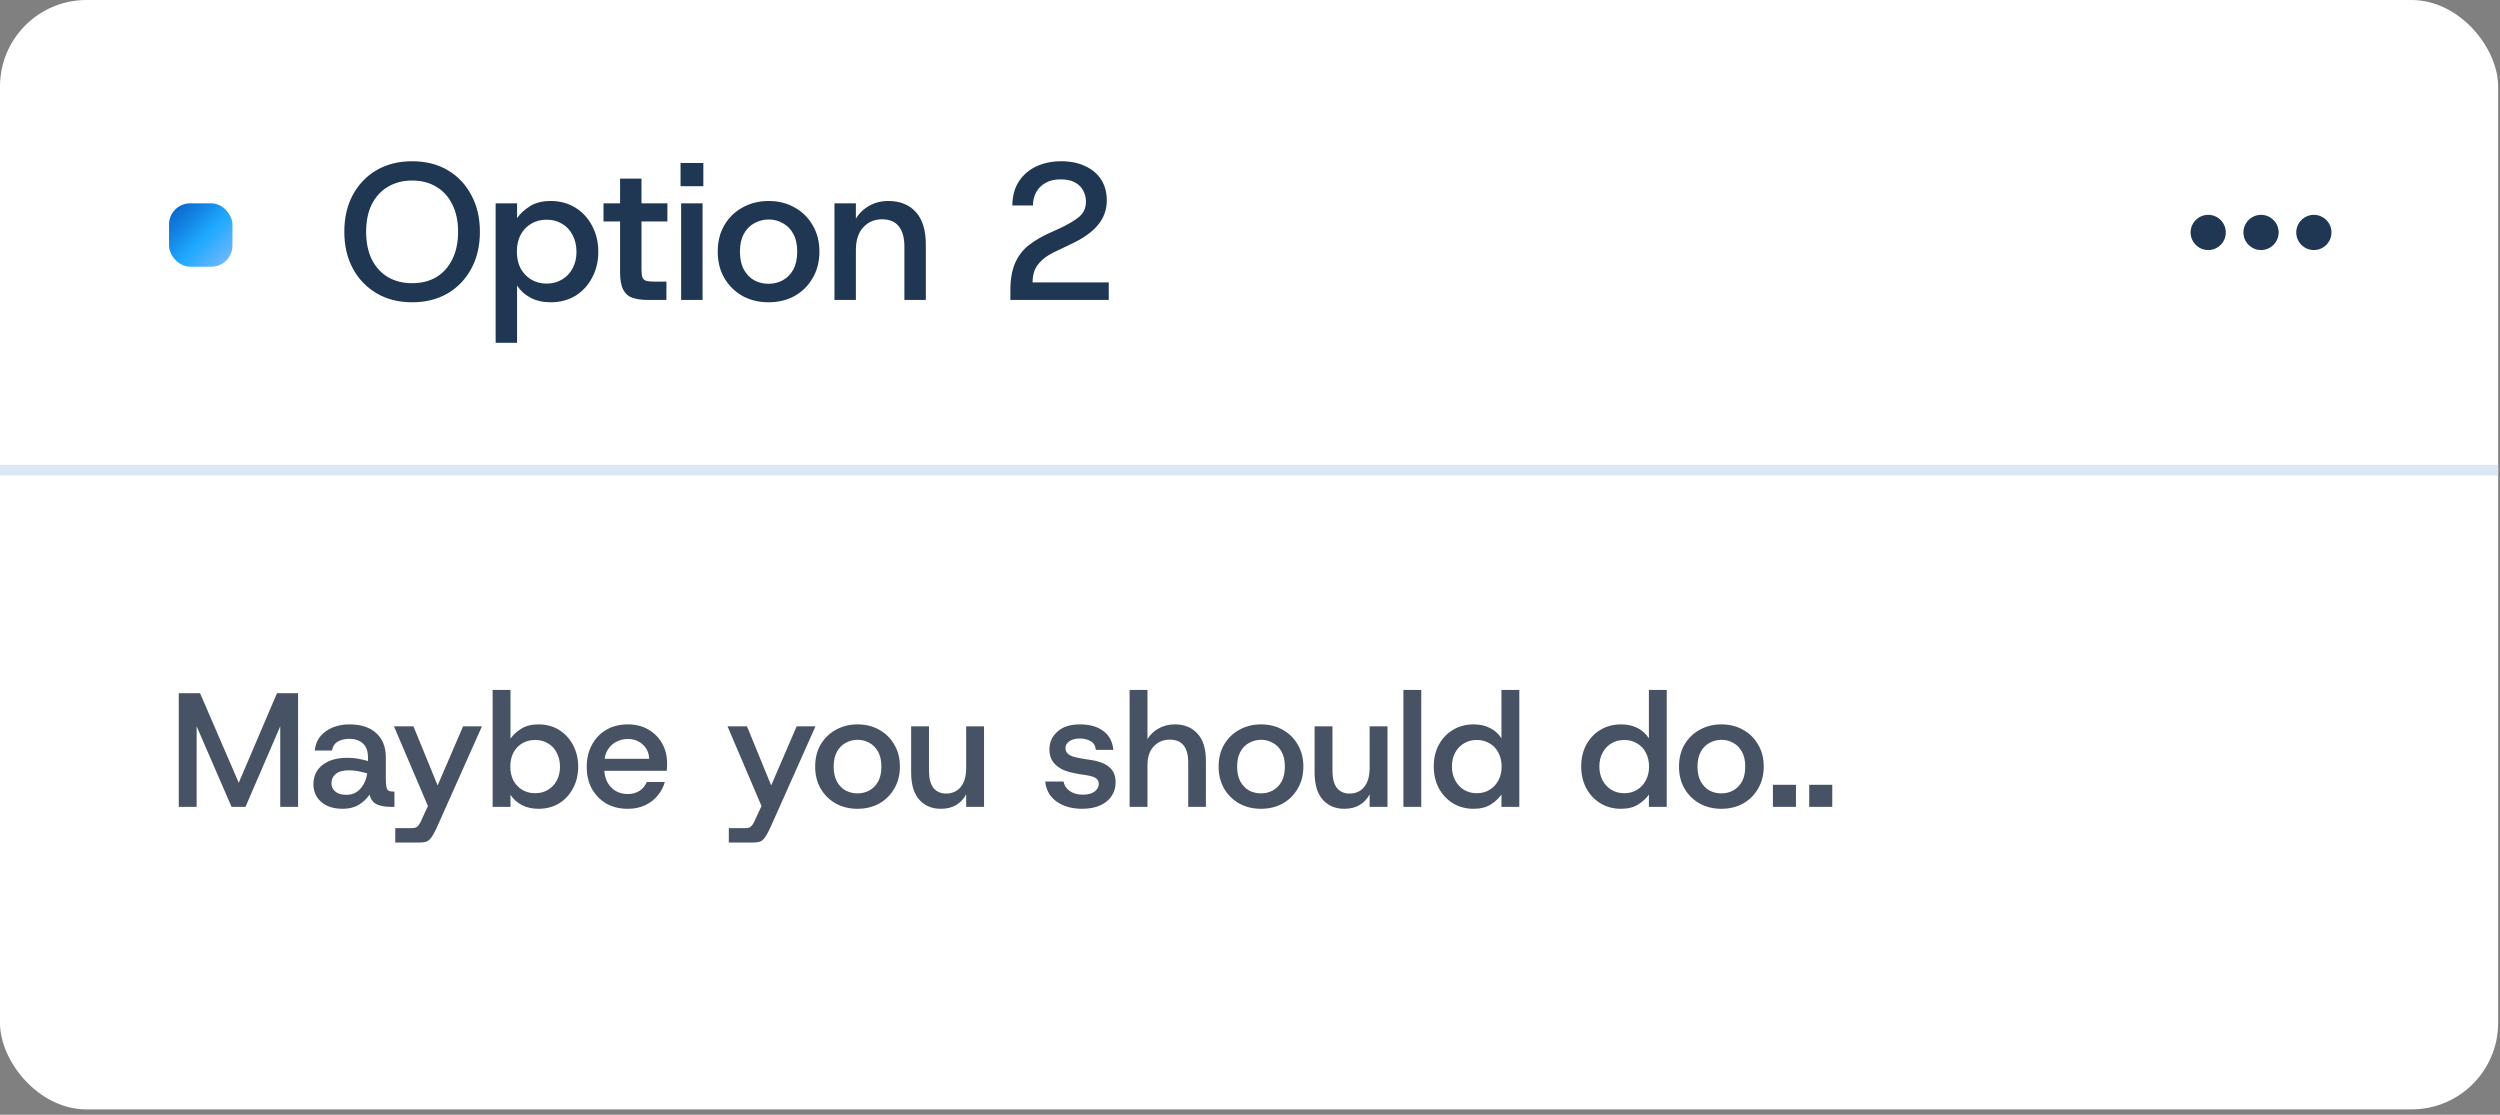 <svg width="231" height="103" viewBox="0 0 231 103" fill="none" xmlns="http://www.w3.org/2000/svg">
<rect x="0" y="0" width="231" height="103" fill="#808080" stroke="none"/>
<g clip-path="url(#clip0_265_119178)">
<rect x="-0.001" width="230.83" height="102.508" rx="8" fill="white"/>
<path d="M204.038 19.851C203.143 19.851 202.411 20.583 202.411 21.478C202.411 22.373 203.143 23.105 204.038 23.105C204.933 23.105 205.665 22.373 205.665 21.478C205.665 20.583 204.933 19.851 204.038 19.851ZM213.801 19.851C212.906 19.851 212.174 20.583 212.174 21.478C212.174 22.373 212.906 23.105 213.801 23.105C214.696 23.105 215.428 22.373 215.428 21.478C215.428 20.583 214.696 19.851 213.801 19.851ZM208.92 19.851C208.025 19.851 207.292 20.583 207.292 21.478C207.292 22.373 208.025 23.105 208.92 23.105C209.815 23.105 210.547 22.373 210.547 21.478C210.547 20.583 209.815 19.851 208.92 19.851Z" fill="#203754"/>
<rect x="-0.001" y="42.956" width="234.305" height="0.976" fill="#DAE8F5"/>
<rect x="15.619" y="18.787" width="5.858" height="5.858" rx="1.953" fill="url(#paint0_linear_265_119178)"/>
<path d="M38.079 27.931C36.831 27.931 35.739 27.655 34.803 27.103C33.867 26.551 33.135 25.789 32.607 24.817C32.079 23.845 31.815 22.711 31.815 21.415C31.815 20.131 32.073 19.003 32.589 18.031C33.117 17.047 33.849 16.279 34.785 15.727C35.733 15.175 36.831 14.899 38.079 14.899C39.339 14.899 40.437 15.175 41.373 15.727C42.309 16.279 43.035 17.047 43.551 18.031C44.079 19.003 44.343 20.131 44.343 21.415C44.343 22.711 44.079 23.845 43.551 24.817C43.035 25.789 42.309 26.551 41.373 27.103C40.437 27.655 39.339 27.931 38.079 27.931ZM38.079 26.167C38.943 26.167 39.687 25.981 40.311 25.609C40.947 25.225 41.439 24.679 41.787 23.971C42.147 23.251 42.327 22.399 42.327 21.415C42.327 20.431 42.147 19.585 41.787 18.877C41.439 18.169 40.947 17.629 40.311 17.257C39.687 16.873 38.943 16.681 38.079 16.681C37.239 16.681 36.495 16.873 35.847 17.257C35.211 17.629 34.713 18.169 34.353 18.877C34.005 19.585 33.831 20.431 33.831 21.415C33.831 22.399 34.005 23.251 34.353 23.971C34.713 24.679 35.211 25.225 35.847 25.609C36.495 25.981 37.239 26.167 38.079 26.167ZM45.797 31.675V18.787H47.777V20.155C48.065 19.735 48.461 19.369 48.965 19.057C49.469 18.733 50.105 18.571 50.873 18.571C51.737 18.571 52.499 18.775 53.159 19.183C53.819 19.591 54.335 20.149 54.707 20.857C55.091 21.565 55.283 22.369 55.283 23.269C55.283 24.157 55.091 24.955 54.707 25.663C54.335 26.371 53.819 26.929 53.159 27.337C52.499 27.733 51.737 27.931 50.873 27.931C50.177 27.931 49.565 27.793 49.037 27.517C48.509 27.241 48.089 26.863 47.777 26.383V31.675H45.797ZM50.513 26.203C51.053 26.203 51.527 26.077 51.935 25.825C52.355 25.573 52.679 25.231 52.907 24.799C53.147 24.355 53.267 23.845 53.267 23.269C53.267 22.681 53.147 22.165 52.907 21.721C52.679 21.265 52.355 20.917 51.935 20.677C51.527 20.425 51.053 20.299 50.513 20.299C49.973 20.299 49.493 20.425 49.073 20.677C48.665 20.917 48.341 21.259 48.101 21.703C47.873 22.147 47.759 22.663 47.759 23.251C47.759 23.839 47.873 24.355 48.101 24.799C48.341 25.231 48.665 25.573 49.073 25.825C49.493 26.077 49.973 26.203 50.513 26.203ZM59.85 27.715C59.298 27.715 58.83 27.649 58.446 27.517C58.062 27.385 57.774 27.133 57.582 26.761C57.39 26.389 57.294 25.849 57.294 25.141V20.461H55.764V18.787H57.294V16.501H59.274V18.787H61.668V20.461H59.274V24.871C59.274 25.219 59.304 25.477 59.364 25.645C59.436 25.801 59.556 25.903 59.724 25.951C59.904 25.999 60.162 26.023 60.498 26.023H61.578V27.715H59.85ZM62.937 27.715V18.787H64.917V27.715H62.937ZM62.883 17.203V15.061H64.989V17.203H62.883ZM71.017 27.931C70.129 27.931 69.331 27.739 68.623 27.355C67.915 26.959 67.351 26.407 66.931 25.699C66.523 24.991 66.319 24.175 66.319 23.251C66.319 22.315 66.523 21.499 66.931 20.803C67.351 20.095 67.915 19.549 68.623 19.165C69.343 18.769 70.141 18.571 71.017 18.571C71.917 18.571 72.715 18.769 73.411 19.165C74.119 19.549 74.677 20.095 75.085 20.803C75.505 21.499 75.715 22.315 75.715 23.251C75.715 24.175 75.505 24.991 75.085 25.699C74.677 26.407 74.119 26.959 73.411 27.355C72.703 27.739 71.905 27.931 71.017 27.931ZM70.999 26.221C71.491 26.221 71.935 26.113 72.331 25.897C72.739 25.669 73.063 25.339 73.303 24.907C73.543 24.463 73.663 23.911 73.663 23.251C73.663 22.591 73.543 22.045 73.303 21.613C73.063 21.169 72.739 20.839 72.331 20.623C71.935 20.395 71.503 20.281 71.035 20.281C70.555 20.281 70.111 20.395 69.703 20.623C69.295 20.839 68.971 21.169 68.731 21.613C68.491 22.045 68.371 22.591 68.371 23.251C68.371 23.911 68.491 24.463 68.731 24.907C68.971 25.339 69.289 25.669 69.685 25.897C70.093 26.113 70.531 26.221 70.999 26.221ZM77.104 27.715V18.787H79.084V20.209C79.384 19.705 79.792 19.309 80.308 19.021C80.824 18.721 81.412 18.571 82.072 18.571C83.164 18.571 84.016 18.913 84.628 19.597C85.24 20.269 85.546 21.271 85.546 22.603V27.715H83.566V22.801C83.566 21.961 83.392 21.331 83.044 20.911C82.708 20.479 82.192 20.263 81.496 20.263C80.8 20.263 80.224 20.509 79.768 21.001C79.312 21.493 79.084 22.195 79.084 23.107V27.715H77.104ZM93.358 27.715V26.851C93.358 25.807 93.508 24.949 93.808 24.277C94.108 23.605 94.54 23.053 95.104 22.621C95.668 22.189 96.346 21.799 97.138 21.451L97.858 21.127C98.638 20.767 99.244 20.413 99.676 20.065C100.12 19.705 100.342 19.225 100.342 18.625C100.342 18.265 100.258 17.929 100.09 17.617C99.934 17.305 99.682 17.053 99.334 16.861C98.998 16.669 98.548 16.573 97.984 16.573C97.432 16.573 96.964 16.687 96.58 16.915C96.208 17.131 95.926 17.419 95.734 17.779C95.542 18.139 95.446 18.541 95.446 18.985H93.538C93.55 18.097 93.754 17.353 94.15 16.753C94.558 16.141 95.098 15.679 95.77 15.367C96.454 15.055 97.216 14.899 98.056 14.899C98.908 14.899 99.646 15.049 100.27 15.349C100.906 15.637 101.398 16.051 101.746 16.591C102.094 17.131 102.268 17.773 102.268 18.517C102.268 19.381 101.992 20.143 101.44 20.803C100.9 21.451 100.078 22.033 98.974 22.549L97.732 23.143C97.108 23.419 96.628 23.713 96.292 24.025C95.956 24.337 95.722 24.661 95.59 24.997C95.47 25.333 95.41 25.699 95.41 26.095H102.448V27.715H93.358Z" fill="#203754"/>
<path d="M16.519 74.552V64.052H18.484L22.414 73.142L21.679 73.218L25.594 64.052H27.544V74.552H25.894V65.493L26.464 65.793L22.684 74.552H21.394L17.599 65.793L18.169 65.493V74.552H16.519ZM31.661 74.733C31.081 74.733 30.586 74.632 30.176 74.433C29.776 74.222 29.471 73.948 29.261 73.608C29.061 73.267 28.961 72.897 28.961 72.498C28.961 71.707 29.246 71.097 29.816 70.668C30.386 70.237 31.136 70.022 32.066 70.022C32.486 70.022 32.861 70.058 33.191 70.127C33.521 70.188 33.791 70.252 34.001 70.323V69.978C34.001 69.397 33.841 68.968 33.521 68.688C33.211 68.407 32.796 68.267 32.276 68.267C31.886 68.267 31.541 68.347 31.241 68.507C30.941 68.668 30.751 68.948 30.671 69.347H29.081C29.141 68.808 29.321 68.362 29.621 68.013C29.931 67.653 30.316 67.382 30.776 67.203C31.236 67.022 31.736 66.933 32.276 66.933C33.356 66.933 34.186 67.203 34.766 67.743C35.356 68.282 35.651 69.028 35.651 69.978V71.927C35.651 72.308 35.671 72.582 35.711 72.752C35.761 72.922 35.836 73.032 35.936 73.082C36.046 73.123 36.191 73.142 36.371 73.142H36.446V74.552H36.086C35.586 74.552 35.166 74.478 34.826 74.328C34.496 74.177 34.266 73.877 34.136 73.427C33.896 73.797 33.571 74.108 33.161 74.358C32.751 74.608 32.251 74.733 31.661 74.733ZM31.991 73.442C32.371 73.442 32.696 73.353 32.966 73.172C33.236 72.983 33.451 72.737 33.611 72.438C33.781 72.127 33.886 71.797 33.926 71.448C33.706 71.388 33.446 71.328 33.146 71.267C32.846 71.207 32.541 71.177 32.231 71.177C31.701 71.177 31.301 71.287 31.031 71.507C30.761 71.728 30.626 72.017 30.626 72.377C30.626 72.688 30.746 72.942 30.986 73.142C31.226 73.343 31.561 73.442 31.991 73.442ZM36.522 77.853V76.517H38.066C38.217 76.517 38.337 76.498 38.426 76.457C38.526 76.418 38.621 76.332 38.712 76.203C38.812 76.073 38.916 75.868 39.026 75.588L39.776 73.968L39.657 74.748L36.401 67.112H38.202L40.437 72.573L42.791 67.112H44.532L40.526 76.097C40.356 76.487 40.206 76.797 40.077 77.028C39.956 77.257 39.837 77.433 39.717 77.552C39.606 77.672 39.471 77.752 39.312 77.793C39.151 77.832 38.952 77.853 38.712 77.853H36.522ZM49.749 74.733C49.169 74.733 48.659 74.618 48.219 74.388C47.779 74.157 47.429 73.843 47.169 73.442V74.552H45.519V63.752H47.169V68.252C47.409 67.903 47.739 67.597 48.159 67.338C48.579 67.067 49.109 66.933 49.749 66.933C50.469 66.933 51.104 67.103 51.654 67.442C52.204 67.782 52.634 68.248 52.944 68.838C53.264 69.427 53.424 70.097 53.424 70.847C53.424 71.588 53.264 72.252 52.944 72.843C52.634 73.433 52.204 73.897 51.654 74.237C51.104 74.567 50.469 74.733 49.749 74.733ZM49.449 73.293C49.899 73.293 50.294 73.188 50.634 72.978C50.984 72.767 51.254 72.483 51.444 72.123C51.644 71.752 51.744 71.328 51.744 70.847C51.744 70.358 51.644 69.927 51.444 69.558C51.254 69.177 50.984 68.888 50.634 68.688C50.294 68.478 49.899 68.373 49.449 68.373C48.999 68.373 48.599 68.478 48.249 68.688C47.909 68.888 47.639 69.172 47.439 69.543C47.249 69.912 47.154 70.343 47.154 70.832C47.154 71.323 47.249 71.752 47.439 72.123C47.639 72.483 47.909 72.767 48.249 72.978C48.599 73.188 48.999 73.293 49.449 73.293ZM57.993 74.733C57.253 74.733 56.598 74.573 56.028 74.252C55.468 73.922 55.023 73.468 54.693 72.888C54.373 72.308 54.213 71.632 54.213 70.862C54.213 70.093 54.373 69.412 54.693 68.823C55.013 68.222 55.458 67.757 56.028 67.427C56.598 67.097 57.258 66.933 58.008 66.933C58.738 66.933 59.373 67.093 59.913 67.412C60.463 67.733 60.888 68.162 61.188 68.703C61.488 69.243 61.638 69.847 61.638 70.517C61.638 70.618 61.638 70.728 61.638 70.847C61.638 70.957 61.628 71.082 61.608 71.222H55.428V70.112H59.988C59.958 69.552 59.753 69.108 59.373 68.778C59.003 68.448 58.548 68.282 58.008 68.282C57.618 68.282 57.258 68.373 56.928 68.552C56.598 68.722 56.333 68.978 56.133 69.317C55.933 69.647 55.833 70.073 55.833 70.593V71.013C55.833 71.513 55.933 71.942 56.133 72.302C56.333 72.653 56.593 72.918 56.913 73.097C57.243 73.278 57.603 73.368 57.993 73.368C58.433 73.368 58.803 73.267 59.103 73.067C59.403 72.868 59.623 72.597 59.763 72.257H61.428C61.298 72.728 61.073 73.153 60.753 73.532C60.443 73.903 60.053 74.198 59.583 74.418C59.123 74.627 58.593 74.733 57.993 74.733ZM67.342 77.853V76.517H68.887C69.037 76.517 69.157 76.498 69.247 76.457C69.347 76.418 69.442 76.332 69.532 76.203C69.632 76.073 69.737 75.868 69.847 75.588L70.597 73.968L70.477 74.748L67.222 67.112H69.022L71.257 72.573L73.612 67.112H75.352L71.347 76.097C71.177 76.487 71.027 76.797 70.897 77.028C70.777 77.257 70.657 77.433 70.537 77.552C70.427 77.672 70.292 77.752 70.132 77.793C69.972 77.832 69.772 77.853 69.532 77.853H67.342ZM79.236 74.733C78.496 74.733 77.831 74.573 77.241 74.252C76.651 73.922 76.181 73.463 75.831 72.873C75.491 72.282 75.321 71.603 75.321 70.832C75.321 70.052 75.491 69.373 75.831 68.793C76.181 68.203 76.651 67.748 77.241 67.427C77.841 67.097 78.506 66.933 79.236 66.933C79.986 66.933 80.651 67.097 81.231 67.427C81.821 67.748 82.286 68.203 82.626 68.793C82.976 69.373 83.151 70.052 83.151 70.832C83.151 71.603 82.976 72.282 82.626 72.873C82.286 73.463 81.821 73.922 81.231 74.252C80.641 74.573 79.976 74.733 79.236 74.733ZM79.221 73.308C79.631 73.308 80.001 73.218 80.331 73.037C80.671 72.847 80.941 72.573 81.141 72.213C81.341 71.843 81.441 71.382 81.441 70.832C81.441 70.282 81.341 69.828 81.141 69.468C80.941 69.097 80.671 68.823 80.331 68.642C80.001 68.453 79.641 68.358 79.251 68.358C78.851 68.358 78.481 68.453 78.141 68.642C77.801 68.823 77.531 69.097 77.331 69.468C77.131 69.828 77.031 70.282 77.031 70.832C77.031 71.382 77.131 71.843 77.331 72.213C77.531 72.573 77.796 72.847 78.126 73.037C78.466 73.218 78.831 73.308 79.221 73.308ZM86.934 74.733C86.104 74.733 85.439 74.453 84.939 73.892C84.439 73.323 84.189 72.483 84.189 71.373V67.112H85.839V71.207C85.839 71.907 85.974 72.438 86.244 72.797C86.524 73.147 86.914 73.323 87.414 73.323C87.994 73.323 88.449 73.118 88.779 72.707C89.109 72.297 89.274 71.713 89.274 70.953V67.112H90.924V74.552H89.274V73.397C89.054 73.817 88.744 74.147 88.344 74.388C87.954 74.618 87.484 74.733 86.934 74.733ZM99.995 74.733C99.055 74.733 98.269 74.513 97.639 74.073C97.019 73.632 96.665 73.013 96.575 72.213H98.269C98.34 72.582 98.534 72.877 98.855 73.097C99.174 73.317 99.575 73.427 100.054 73.427C100.524 73.427 100.884 73.332 101.134 73.142C101.394 72.953 101.524 72.718 101.524 72.438C101.524 72.207 101.439 72.032 101.269 71.912C101.109 71.793 100.809 71.698 100.369 71.627C100.199 71.597 99.999 71.567 99.769 71.537C99.54 71.498 99.34 71.457 99.169 71.418C98.79 71.347 98.43 71.228 98.09 71.058C97.76 70.888 97.49 70.657 97.279 70.368C97.07 70.067 96.965 69.692 96.965 69.243C96.965 68.593 97.21 68.047 97.7 67.608C98.189 67.157 98.885 66.933 99.784 66.933C100.674 66.933 101.389 67.132 101.929 67.532C102.479 67.922 102.794 68.507 102.874 69.287H101.254C101.224 68.927 101.069 68.662 100.789 68.493C100.509 68.323 100.174 68.237 99.784 68.237C99.374 68.237 99.049 68.323 98.809 68.493C98.57 68.662 98.45 68.873 98.45 69.123C98.45 69.582 98.814 69.877 99.544 70.007C99.654 70.028 99.779 70.052 99.919 70.082C100.069 70.103 100.219 70.127 100.369 70.157C100.529 70.177 100.664 70.198 100.774 70.218C101.034 70.248 101.299 70.308 101.569 70.397C101.839 70.478 102.089 70.593 102.319 70.743C102.549 70.892 102.734 71.093 102.874 71.343C103.014 71.593 103.084 71.907 103.084 72.287C103.084 72.767 102.959 73.192 102.709 73.562C102.469 73.922 102.119 74.207 101.659 74.418C101.199 74.627 100.644 74.733 99.995 74.733ZM104.376 74.552V63.752H106.026V68.297C106.276 67.877 106.621 67.547 107.061 67.308C107.511 67.058 108.006 66.933 108.546 66.933C109.436 66.933 110.136 67.218 110.646 67.787C111.166 68.347 111.426 69.183 111.426 70.293V74.552H109.791V70.457C109.791 69.757 109.651 69.233 109.371 68.882C109.091 68.522 108.661 68.343 108.081 68.343C107.491 68.343 107.001 68.547 106.611 68.957C106.221 69.368 106.026 69.953 106.026 70.713V74.552H104.376ZM116.516 74.733C115.776 74.733 115.111 74.573 114.521 74.252C113.931 73.922 113.461 73.463 113.111 72.873C112.771 72.282 112.601 71.603 112.601 70.832C112.601 70.052 112.771 69.373 113.111 68.793C113.461 68.203 113.931 67.748 114.521 67.427C115.121 67.097 115.786 66.933 116.516 66.933C117.266 66.933 117.931 67.097 118.511 67.427C119.101 67.748 119.566 68.203 119.906 68.793C120.256 69.373 120.431 70.052 120.431 70.832C120.431 71.603 120.256 72.282 119.906 72.873C119.566 73.463 119.101 73.922 118.511 74.252C117.921 74.573 117.256 74.733 116.516 74.733ZM116.501 73.308C116.911 73.308 117.281 73.218 117.611 73.037C117.951 72.847 118.221 72.573 118.421 72.213C118.621 71.843 118.721 71.382 118.721 70.832C118.721 70.282 118.621 69.828 118.421 69.468C118.221 69.097 117.951 68.823 117.611 68.642C117.281 68.453 116.921 68.358 116.531 68.358C116.131 68.358 115.761 68.453 115.421 68.642C115.081 68.823 114.811 69.097 114.611 69.468C114.411 69.828 114.311 70.282 114.311 70.832C114.311 71.382 114.411 71.843 114.611 72.213C114.811 72.573 115.076 72.847 115.406 73.037C115.746 73.218 116.111 73.308 116.501 73.308ZM124.214 74.733C123.384 74.733 122.719 74.453 122.219 73.892C121.719 73.323 121.469 72.483 121.469 71.373V67.112H123.119V71.207C123.119 71.907 123.254 72.438 123.524 72.797C123.804 73.147 124.194 73.323 124.694 73.323C125.274 73.323 125.729 73.118 126.059 72.707C126.389 72.297 126.554 71.713 126.554 70.953V67.112H128.204V74.552H126.554V73.397C126.334 73.817 126.024 74.147 125.624 74.388C125.234 74.618 124.764 74.733 124.214 74.733ZM129.675 74.552V63.752H131.325V74.552H129.675ZM136.154 74.733C135.444 74.733 134.809 74.562 134.249 74.222C133.699 73.882 133.264 73.418 132.944 72.828C132.634 72.228 132.479 71.558 132.479 70.817C132.479 70.067 132.634 69.403 132.944 68.823C133.264 68.233 133.699 67.772 134.249 67.442C134.809 67.103 135.449 66.933 136.169 66.933C136.749 66.933 137.259 67.047 137.699 67.278C138.139 67.507 138.484 67.823 138.734 68.222V63.752H140.384V74.552H138.734V73.412C138.504 73.752 138.179 74.058 137.759 74.328C137.339 74.597 136.804 74.733 136.154 74.733ZM136.454 73.293C136.904 73.293 137.299 73.188 137.639 72.978C137.989 72.767 138.259 72.478 138.449 72.108C138.649 71.737 138.749 71.312 138.749 70.832C138.749 70.343 138.649 69.912 138.449 69.543C138.259 69.172 137.989 68.888 137.639 68.688C137.299 68.478 136.904 68.373 136.454 68.373C136.014 68.373 135.619 68.478 135.269 68.688C134.929 68.888 134.659 69.172 134.459 69.543C134.259 69.912 134.159 70.338 134.159 70.817C134.159 71.308 134.259 71.737 134.459 72.108C134.659 72.478 134.929 72.767 135.269 72.978C135.619 73.188 136.014 73.293 136.454 73.293ZM149.777 74.733C149.067 74.733 148.432 74.562 147.872 74.222C147.322 73.882 146.887 73.418 146.567 72.828C146.257 72.228 146.102 71.558 146.102 70.817C146.102 70.067 146.257 69.403 146.567 68.823C146.887 68.233 147.322 67.772 147.872 67.442C148.432 67.103 149.072 66.933 149.792 66.933C150.372 66.933 150.882 67.047 151.322 67.278C151.762 67.507 152.107 67.823 152.357 68.222V63.752H154.007V74.552H152.357V73.412C152.127 73.752 151.802 74.058 151.382 74.328C150.962 74.597 150.427 74.733 149.777 74.733ZM150.077 73.293C150.527 73.293 150.922 73.188 151.262 72.978C151.612 72.767 151.882 72.478 152.072 72.108C152.272 71.737 152.372 71.312 152.372 70.832C152.372 70.343 152.272 69.912 152.072 69.543C151.882 69.172 151.612 68.888 151.262 68.688C150.922 68.478 150.527 68.373 150.077 68.373C149.637 68.373 149.242 68.478 148.892 68.688C148.552 68.888 148.282 69.172 148.082 69.543C147.882 69.912 147.782 70.338 147.782 70.817C147.782 71.308 147.882 71.737 148.082 72.108C148.282 72.478 148.552 72.767 148.892 72.978C149.242 73.188 149.637 73.293 150.077 73.293ZM159.055 74.733C158.315 74.733 157.65 74.573 157.06 74.252C156.47 73.922 156 73.463 155.65 72.873C155.31 72.282 155.14 71.603 155.14 70.832C155.14 70.052 155.31 69.373 155.65 68.793C156 68.203 156.47 67.748 157.06 67.427C157.66 67.097 158.325 66.933 159.055 66.933C159.805 66.933 160.47 67.097 161.05 67.427C161.64 67.748 162.105 68.203 162.445 68.793C162.795 69.373 162.97 70.052 162.97 70.832C162.97 71.603 162.795 72.282 162.445 72.873C162.105 73.463 161.64 73.922 161.05 74.252C160.46 74.573 159.795 74.733 159.055 74.733ZM159.04 73.308C159.45 73.308 159.82 73.218 160.15 73.037C160.49 72.847 160.76 72.573 160.96 72.213C161.16 71.843 161.26 71.382 161.26 70.832C161.26 70.282 161.16 69.828 160.96 69.468C160.76 69.097 160.49 68.823 160.15 68.642C159.82 68.453 159.46 68.358 159.07 68.358C158.67 68.358 158.3 68.453 157.96 68.642C157.62 68.823 157.35 69.097 157.15 69.468C156.95 69.828 156.85 70.282 156.85 70.832C156.85 71.382 156.95 71.843 157.15 72.213C157.35 72.573 157.615 72.847 157.945 73.037C158.285 73.218 158.65 73.308 159.04 73.308ZM163.817 74.552V72.513H165.947V74.552H163.817ZM167.172 74.552V72.513H169.302V74.552H167.172Z" fill="#475364"/>
</g>
<defs>
<linearGradient id="paint0_linear_265_119178" x1="15.619" y1="18.787" x2="21.477" y2="24.644" gradientUnits="userSpaceOnUse">
<stop stop-color="#085BC5"/>
<stop offset="0.55" stop-color="#1EA9FF"/>
<stop offset="1" stop-color="#80BBFF"/>
</linearGradient>
<clipPath id="clip0_265_119178">
<rect x="-0.001" width="230.83" height="102.508" rx="8" fill="white"/>
</clipPath>
</defs>
</svg>
